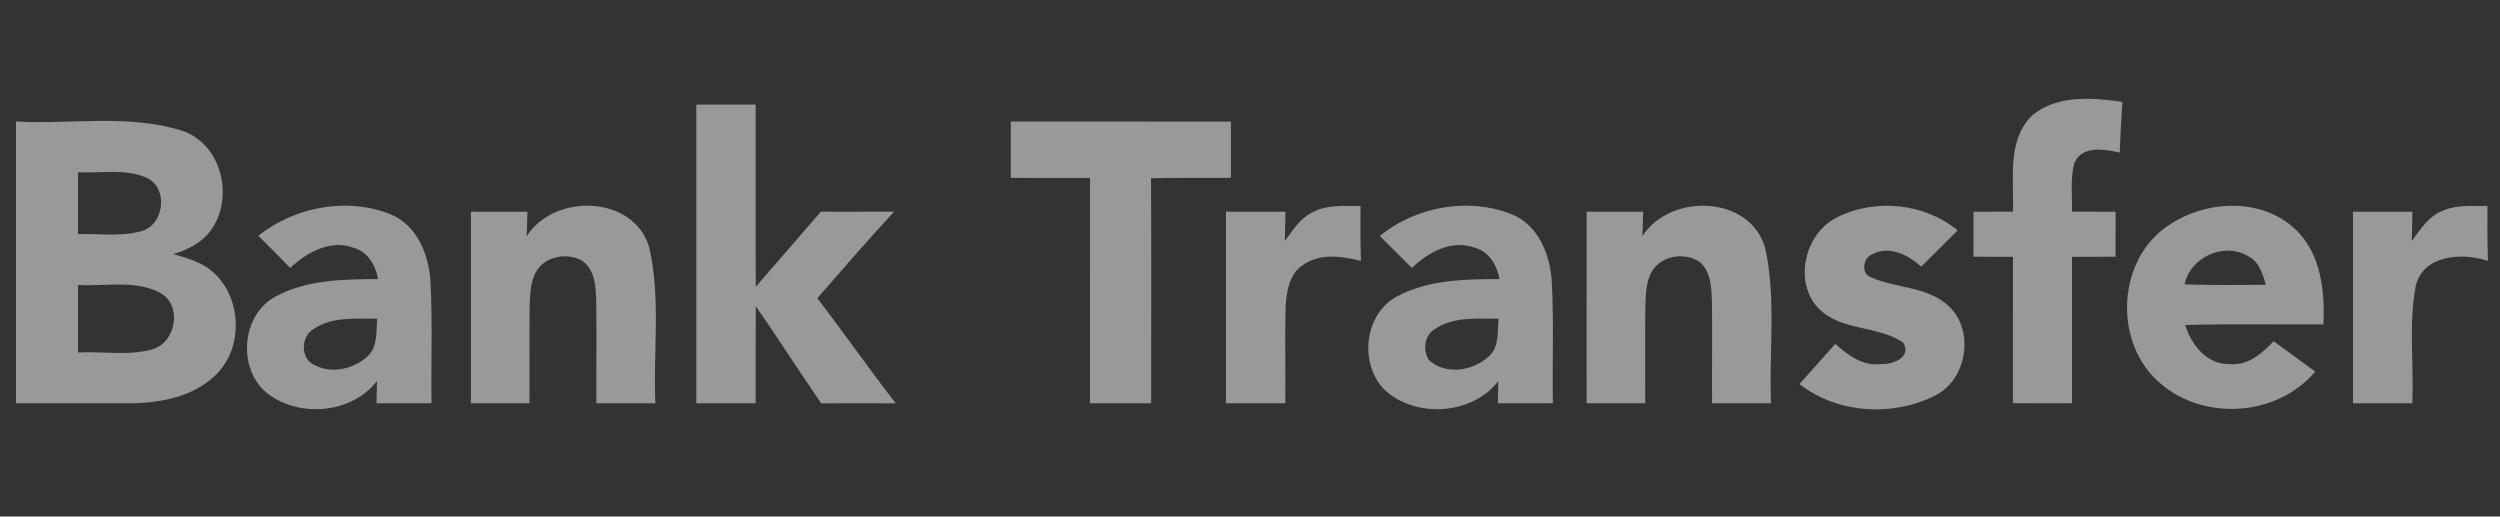 <svg width="121" height="25" viewBox="0 0 121 25" fill="none" xmlns="http://www.w3.org/2000/svg">
<rect x="0" y="0" width="121" height="25" fill="#333333" stroke="none"/>
<g opacity="0.5" clip-path="url(#clip0_264_1046)">
<g clip-path="url(#clip1_264_1046)">
<g clip-path="url(#clip2_264_1046)">
<path d="M98.372 5.571C99.586 4.584 101.277 4.721 102.727 4.933C102.67 5.749 102.624 6.567 102.594 7.385C101.877 7.221 100.775 7.03 100.409 7.876C100.183 8.642 100.306 9.458 100.284 10.243C100.985 10.246 101.688 10.246 102.395 10.249C102.392 10.974 102.392 11.7 102.392 12.425C101.688 12.428 100.985 12.428 100.284 12.431C100.281 14.792 100.281 17.154 100.284 19.516C99.329 19.521 98.377 19.519 97.426 19.513C97.431 17.151 97.428 14.792 97.428 12.431C96.79 12.428 96.155 12.428 95.516 12.425C95.519 11.7 95.519 10.974 95.519 10.249C96.155 10.246 96.79 10.246 97.428 10.243C97.486 8.681 97.115 6.78 98.372 5.571ZM33.703 5.064H36.572C36.58 8.004 36.564 10.941 36.58 13.879C37.636 12.673 38.677 11.454 39.73 10.246C40.911 10.246 42.092 10.249 43.276 10.243C42.005 11.612 40.788 13.03 39.556 14.435C40.848 16.11 42.054 17.852 43.357 19.521C42.152 19.519 40.947 19.516 39.744 19.521C38.675 17.961 37.655 16.369 36.58 14.814C36.566 16.382 36.577 17.951 36.572 19.519H33.703C33.7 14.7 33.7 9.883 33.703 5.064ZM0.774 5.882C3.455 6.03 6.234 5.506 8.836 6.335C10.761 6.995 11.358 9.632 10.172 11.192C9.736 11.771 9.065 12.092 8.386 12.297C9.076 12.504 9.815 12.692 10.349 13.208C11.743 14.473 11.781 16.95 10.368 18.215C9.343 19.18 7.873 19.47 6.509 19.519C4.597 19.527 2.686 19.513 0.774 19.519V5.882ZM3.774 8.34V11.334C4.794 11.293 5.849 11.473 6.842 11.187C7.993 10.879 8.167 9 7.017 8.571C5.991 8.157 4.851 8.391 3.774 8.34ZM3.774 13.794V17.061C4.971 16.996 6.215 17.236 7.382 16.906C8.53 16.562 8.836 14.779 7.756 14.173C6.534 13.532 5.094 13.87 3.774 13.794ZM48.921 5.882C52.472 5.882 56.023 5.88 59.577 5.885C59.574 6.793 59.574 7.699 59.577 8.607C58.286 8.612 56.999 8.599 55.709 8.626C55.731 12.256 55.715 15.886 55.717 19.519H52.756C52.756 15.883 52.753 12.248 52.758 8.612C51.477 8.607 50.197 8.61 48.921 8.61C48.918 7.701 48.918 6.79 48.921 5.882Z" fill="white"/>
<path d="M12.504 11.411C14.266 10.011 16.772 9.531 18.883 10.363C20.195 10.892 20.773 12.354 20.836 13.677C20.939 15.621 20.858 17.569 20.885 19.516C19.998 19.519 19.109 19.519 18.223 19.519C18.228 19.251 18.242 18.714 18.247 18.444C17.028 20.012 14.519 20.236 12.965 19.058C11.478 17.907 11.658 15.256 13.325 14.359C14.836 13.535 16.625 13.516 18.302 13.505C18.179 12.842 17.811 12.188 17.121 11.994C15.989 11.571 14.86 12.215 14.047 12.965C13.537 12.441 13.022 11.926 12.504 11.411ZM15.177 15.924C14.555 16.281 14.53 17.361 15.212 17.661C16.058 18.125 17.178 17.852 17.841 17.195C18.294 16.721 18.198 16.02 18.258 15.425C17.222 15.436 16.079 15.31 15.177 15.924ZM25.491 11.435C26.828 9.332 30.692 9.433 31.428 11.989C31.985 14.454 31.611 17.012 31.718 19.519H28.865C28.857 17.877 28.881 16.238 28.859 14.596C28.837 13.895 28.808 13.028 28.148 12.602C27.447 12.229 26.432 12.39 25.988 13.085C25.655 13.614 25.66 14.263 25.633 14.869C25.614 16.418 25.636 17.967 25.628 19.519H22.794C22.791 16.426 22.791 13.336 22.794 10.246C23.705 10.246 24.616 10.246 25.529 10.249C25.518 10.546 25.499 11.138 25.491 11.435ZM63.517 10.276C64.232 9.891 65.067 9.979 65.847 9.968C65.841 10.854 65.841 11.741 65.868 12.627C64.955 12.403 63.894 12.237 63.076 12.818C62.386 13.26 62.258 14.135 62.222 14.89C62.184 16.431 62.225 17.975 62.208 19.519H59.339C59.337 16.426 59.337 13.336 59.339 10.246C60.297 10.246 61.257 10.246 62.217 10.249C62.208 10.72 62.197 11.192 62.184 11.667C62.568 11.154 62.923 10.568 63.517 10.276ZM66.779 11.419C68.528 10.006 71.042 9.537 73.147 10.361C74.462 10.884 75.046 12.349 75.108 13.671C75.212 15.619 75.127 17.569 75.157 19.516C74.268 19.519 73.382 19.519 72.496 19.519C72.501 19.251 72.515 18.714 72.52 18.444C71.306 20.01 68.806 20.236 67.248 19.069C65.751 17.923 65.926 15.261 67.597 14.359C69.108 13.535 70.897 13.513 72.575 13.505C72.452 12.834 72.073 12.174 71.372 11.986C70.248 11.585 69.127 12.21 68.331 12.968C67.816 12.45 67.3 11.931 66.779 11.419ZM69.449 15.924C68.942 16.23 68.849 16.941 69.157 17.421C69.976 18.188 71.353 17.948 72.106 17.206C72.567 16.734 72.471 16.025 72.531 15.425C71.495 15.433 70.352 15.31 69.449 15.924ZM79.491 11.432C80.833 9.33 84.7 9.436 85.431 11.997C85.982 14.46 85.611 17.015 85.718 19.519H82.865C82.854 17.874 82.881 16.23 82.859 14.588C82.832 13.933 82.816 13.178 82.292 12.703C81.599 12.188 80.448 12.349 79.979 13.096C79.655 13.622 79.657 14.263 79.633 14.861C79.614 16.412 79.636 17.964 79.627 19.519H76.791C76.791 16.426 76.791 13.336 76.794 10.246C77.705 10.246 78.616 10.246 79.529 10.249C79.518 10.543 79.502 11.135 79.491 11.432ZM88.878 10.538C90.722 9.583 93.147 9.823 94.75 11.151C94.164 11.738 93.578 12.321 92.991 12.905C92.361 12.346 91.448 11.861 90.621 12.305C90.168 12.474 90.048 13.262 90.569 13.426C91.745 13.95 93.185 13.854 94.21 14.721C95.601 15.853 95.252 18.349 93.665 19.145C91.614 20.181 88.925 20.023 87.095 18.589C87.67 17.94 88.246 17.291 88.829 16.644C89.443 17.195 90.182 17.743 91.063 17.618C91.617 17.653 92.555 17.274 92.11 16.579C90.875 15.733 89.11 16.039 88.011 14.921C86.8 13.647 87.346 11.318 88.878 10.538ZM104.71 11.083C106.521 9.687 109.428 9.466 111.144 11.143C112.344 12.319 112.529 14.105 112.45 15.7C110.222 15.717 107.994 15.665 105.766 15.73C106.06 16.704 106.829 17.667 107.942 17.623C108.812 17.694 109.488 17.102 110.045 16.516C110.716 17.001 111.387 17.49 112.055 17.986C110.225 20.157 106.685 20.402 104.552 18.548C102.354 16.693 102.425 12.842 104.71 11.083ZM105.733 13.767C107.042 13.805 108.351 13.794 109.663 13.786C109.516 13.249 109.341 12.657 108.801 12.392C107.631 11.708 106.008 12.444 105.733 13.767ZM118.243 10.194C118.919 9.897 119.675 9.984 120.392 9.968C120.387 10.854 120.387 11.741 120.414 12.627C119.181 12.223 117.329 12.31 116.926 13.808C116.568 15.684 116.838 17.618 116.754 19.519H113.885C113.882 16.426 113.882 13.336 113.885 10.246C114.842 10.246 115.802 10.246 116.762 10.249C116.754 10.72 116.743 11.192 116.729 11.667C117.149 11.102 117.553 10.45 118.243 10.194Z" fill="white"/>
</g>
</g>
</g>
<defs>
<clipPath id="clip0_264_1046">
<rect width="120" height="24" fill="white" transform="translate(0.501 0.291)"/>
</clipPath>
<clipPath id="clip1_264_1046">
<rect width="120" height="24" fill="white" transform="translate(0.501 0.291)"/>
</clipPath>
<clipPath id="clip2_264_1046">
<rect width="120" height="15.546" fill="white" transform="translate(0.501 4.519)"/>
</clipPath>
</defs>
</svg>

